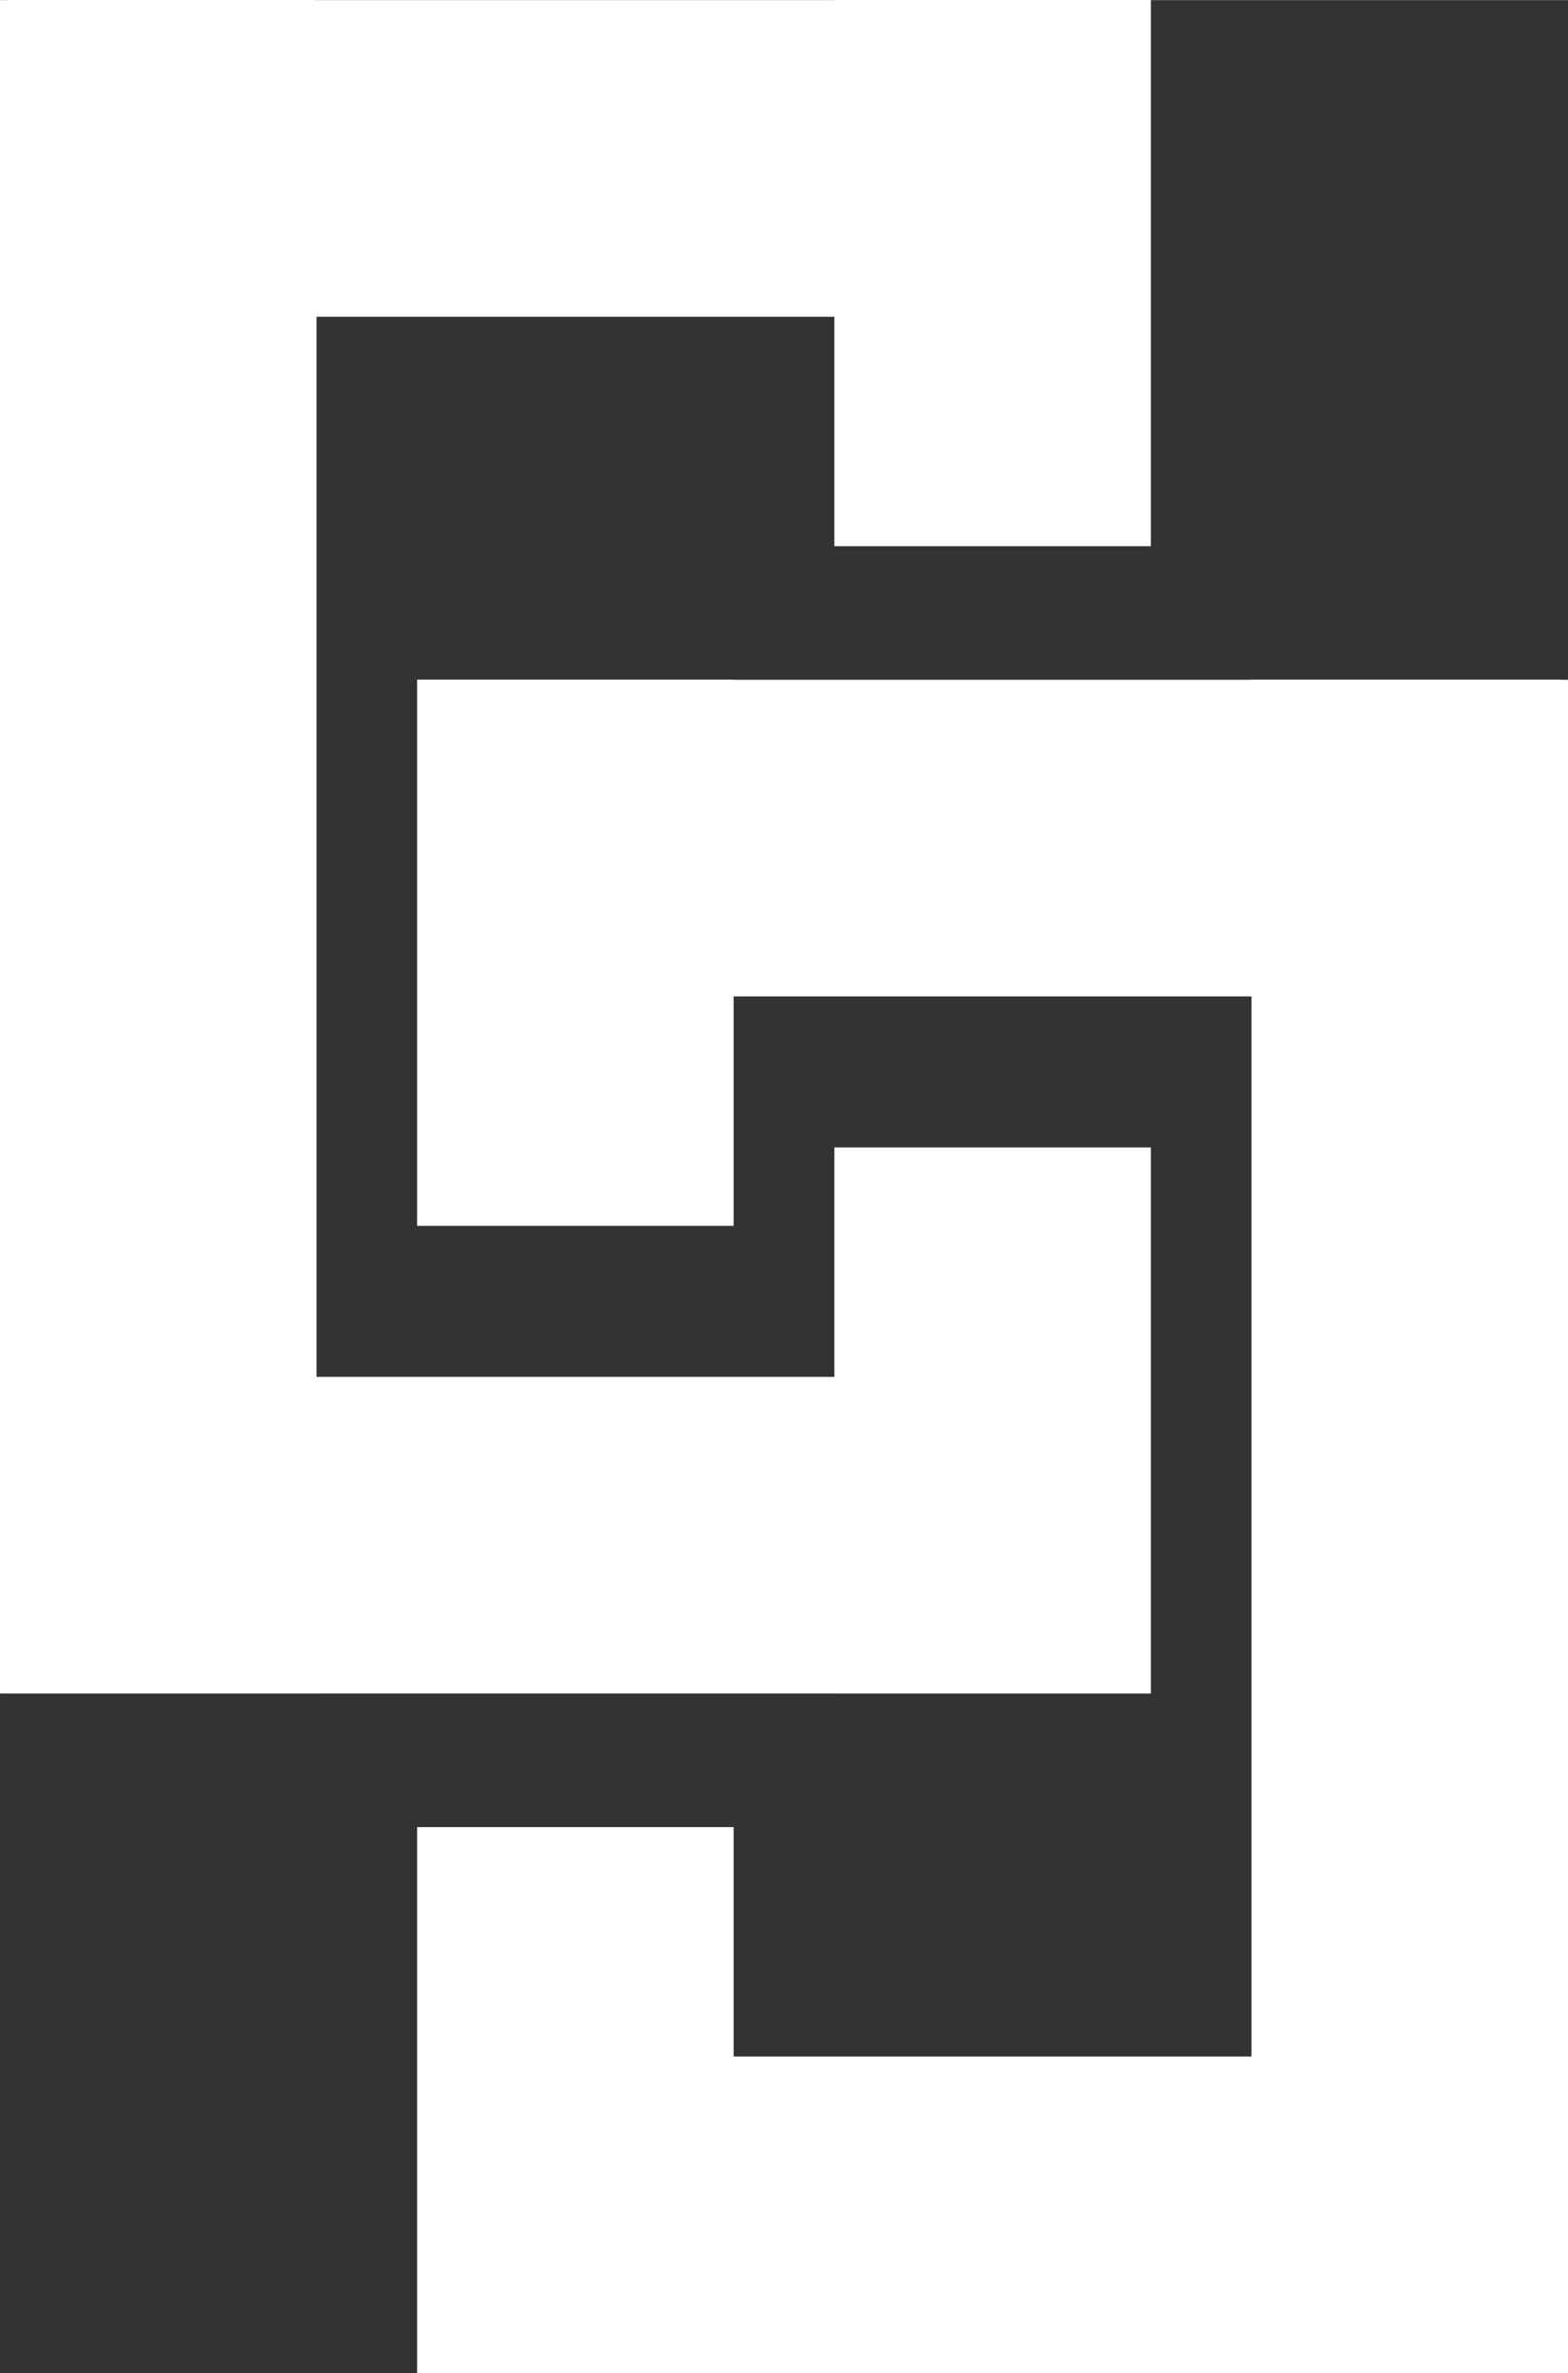 <svg xmlns="http://www.w3.org/2000/svg" width="28.87mm" height="43.68mm" viewBox="0 0 81.84 123.81"><rect x="0" y="0" width="81.84" height="123.81" fill="#333333" stroke="none"/><defs><style>.cls-1{fill:#ffffff;}</style></defs><title>アセット 1</title><g id="レイヤー_2" data-name="レイヤー 2"><g id="レイヤー_1-2" data-name="レイヤー 1"><rect class="cls-1" width="16.52" height="88.35"/><rect class="cls-1" x="43.55" width="16.52" height="28.49"/><rect class="cls-1" x="0.41" width="59.66" height="16.52"/><rect class="cls-1" x="43.55" y="59.86" width="16.52" height="28.49"/><rect class="cls-1" x="0.41" y="71.83" width="59.66" height="16.52"/><rect class="cls-1" x="65.32" y="35.46" width="16.52" height="88.35"/><rect class="cls-1" x="21.77" y="95.32" width="16.52" height="28.49"/><rect class="cls-1" x="21.77" y="107.29" width="59.66" height="16.52"/><rect class="cls-1" x="21.77" y="35.46" width="16.52" height="28.49"/><rect class="cls-1" x="21.77" y="35.46" width="59.66" height="16.52"/></g></g></svg>